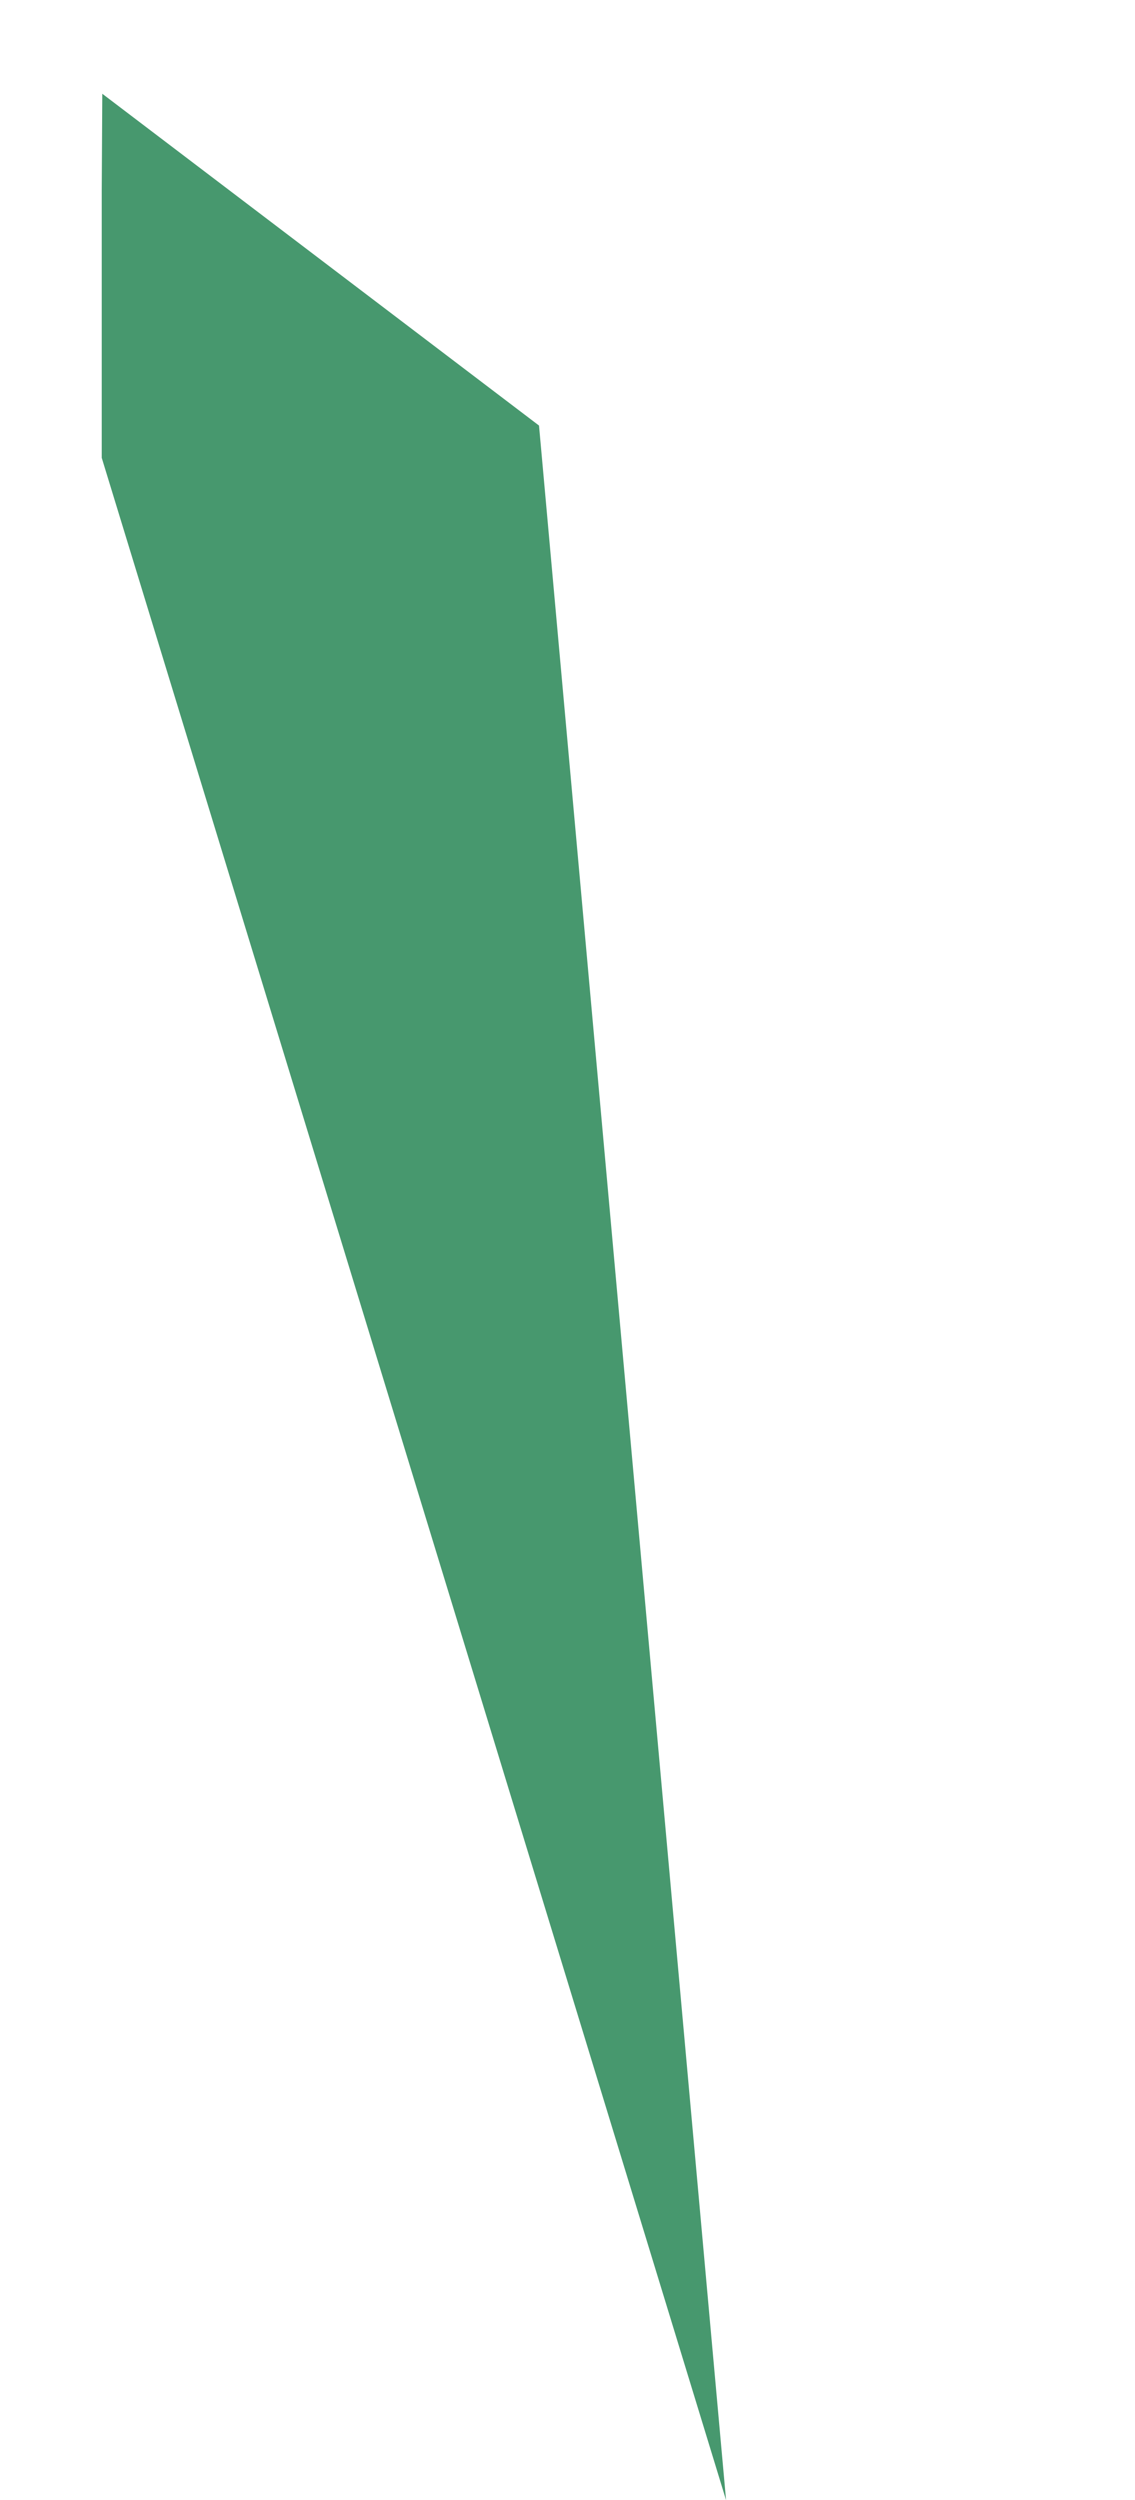 <svg xmlns="http://www.w3.org/2000/svg" width="197.013" height="433.934" viewBox="0 0 197.013 433.934">
  <path id="a-2" d="M-1697.319,805.281l-15.917-4.967L-1636,744.656l353.833,74.224h-370.671Z" transform="translate(1284.001 1420.659) rotate(73)" fill="#47986e"/>
</svg>
